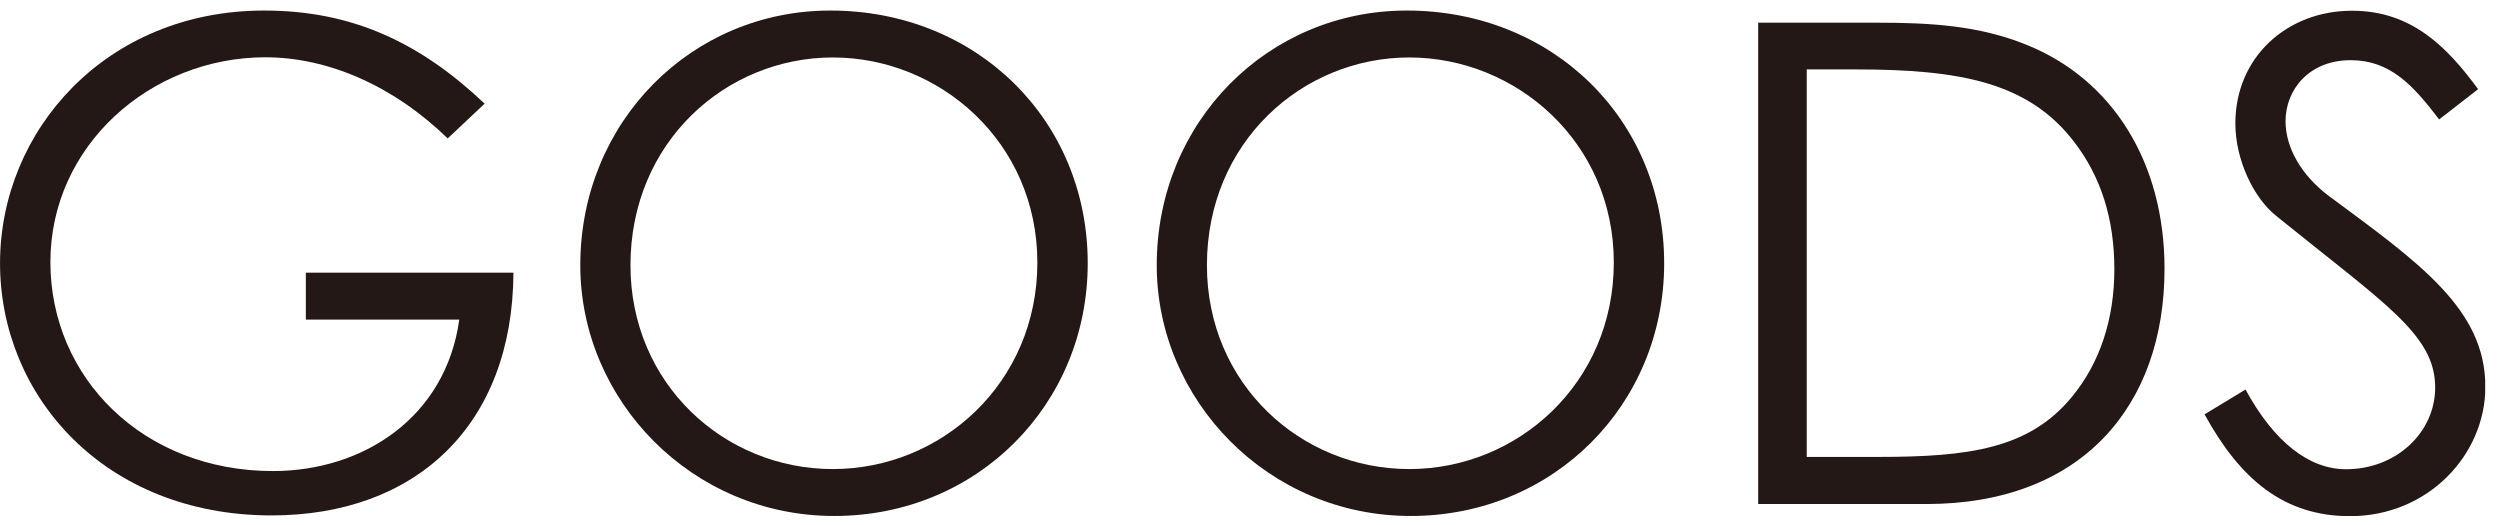 <svg width="138" height="29" viewBox="0 0 138 29" fill="none" xmlns="http://www.w3.org/2000/svg">
<g clip-path="url(#clip0_222_30)">
<path d="M28.342 15.052C28.302 23.492 22.942 28.452 14.982 28.452C5.772 28.442 0.002 21.862 0.002 14.532C0.002 7.202 5.852 0.582 14.582 0.582C19.462 0.582 23.202 2.362 26.752 5.722L24.712 7.642C21.712 4.722 18.092 3.162 14.642 3.162C8.292 3.172 2.782 8.052 2.782 14.462C2.782 20.872 7.922 26.002 15.062 26.002C20.092 26.002 24.612 23.002 25.352 17.642H16.882V15.052H28.352H28.342Z" fill="#231815"/>
<path d="M60.042 14.532C60.042 22.342 53.932 28.482 46.052 28.482C38.172 28.482 32.032 22.082 32.032 14.642C32.032 6.722 38.172 0.582 45.832 0.582C53.902 0.582 60.042 6.612 60.042 14.532ZM34.802 14.642C34.802 21.192 39.982 25.892 45.972 25.892C51.962 25.892 57.262 21.152 57.262 14.492C57.262 7.832 51.862 3.172 45.972 3.172C40.082 3.172 34.802 7.832 34.802 14.642Z" fill="#231815"/>
<path d="M91.862 14.532C91.862 22.342 85.752 28.482 77.872 28.482C69.992 28.482 63.852 22.082 63.852 14.642C63.852 6.722 69.992 0.582 77.652 0.582C85.722 0.582 91.862 6.612 91.862 14.532ZM66.622 14.642C66.622 21.192 71.802 25.892 77.792 25.892C83.782 25.892 89.082 21.152 89.082 14.492C89.082 7.832 83.682 3.172 77.792 3.172C71.902 3.172 66.622 7.832 66.622 14.642Z" fill="#231815"/>
<path d="M97.062 1.252H103.612C106.532 1.252 109.232 1.402 111.862 2.472C116.632 4.392 119.482 8.982 119.482 14.832C119.482 22.422 114.892 27.822 106.342 27.822H97.052V1.252H97.062ZM103.652 25.222C108.682 25.222 112.012 24.782 114.382 21.892C115.902 20.042 116.712 17.642 116.712 14.862C116.712 12.082 115.972 9.752 114.492 7.832C111.972 4.542 108.202 3.832 102.432 3.832H99.732V25.222H103.652Z" fill="#231815"/>
<path d="M134.632 6.582C133.192 4.692 131.932 3.322 129.752 3.322C127.462 3.322 126.162 4.952 126.162 6.692C126.162 8.132 127.012 9.652 128.532 10.802C133.532 14.502 137.192 17.052 137.192 21.352C137.192 25.092 134.042 28.492 129.722 28.492C126.062 28.492 123.652 26.452 121.692 22.872L123.952 21.502C125.542 24.422 127.472 25.902 129.502 25.902C132.282 25.902 134.422 23.862 134.422 21.392C134.422 18.472 131.682 16.802 125.652 11.922C124.392 10.922 123.392 8.812 123.392 6.812C123.392 3.152 126.242 0.592 129.832 0.592C133.092 0.592 135.052 2.552 136.792 4.922L134.642 6.592L134.632 6.582Z" fill="#231815"/>
</g>
<defs>
<clipPath id="clip0_222_30">
<rect width="137.18" height="27.9" fill="white" transform="translate(0.002 0.582)"/>
</clipPath>
</defs>
</svg>
